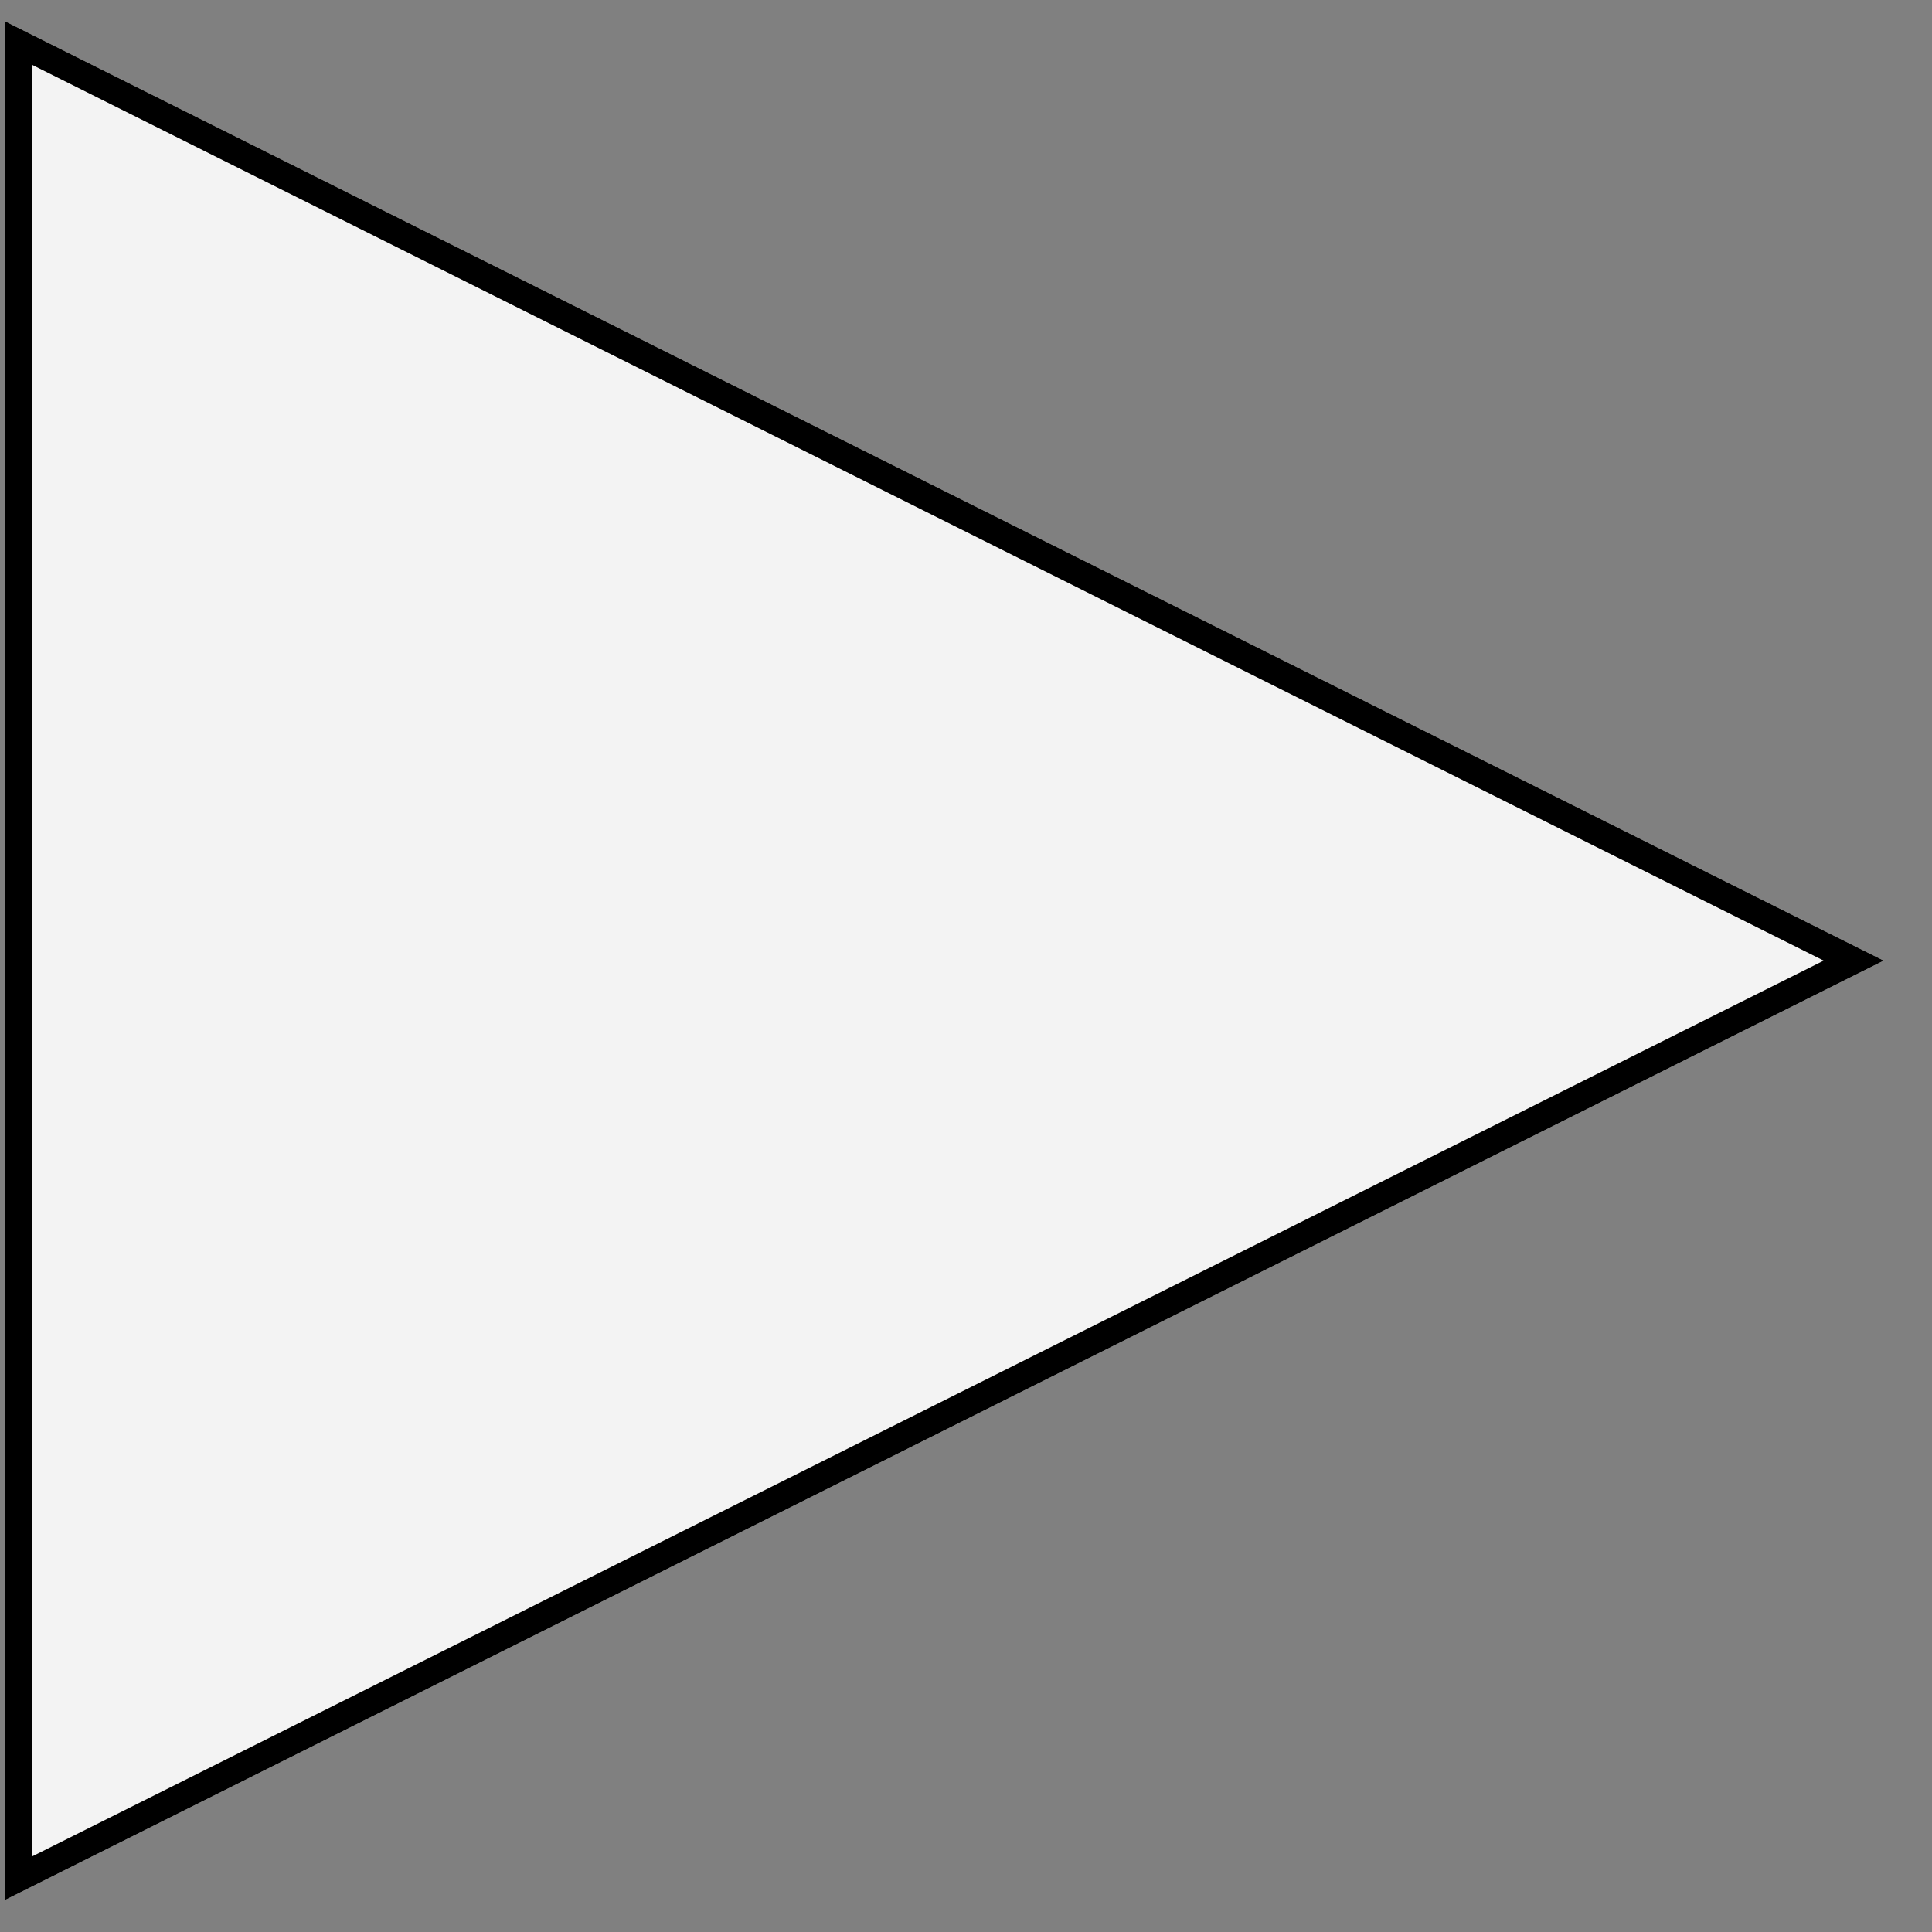 <svg clip-rule="evenodd" fill-rule="evenodd" stroke-linejoin="round" stroke-miterlimit="2" viewBox="0 0 36 36" xmlns="http://www.w3.org/2000/svg"><rect x="0" y="0" width="36" height="36" fill="#808080" stroke="none"/><path d="m.1.4 35 17.5-35 17.5z" fill="#f3f3f3" fill-rule="nonzero"/><path d="m.1.4 35 17.5-35 17.5zm.5.809v33.382l33.382-16.691z"/></svg>